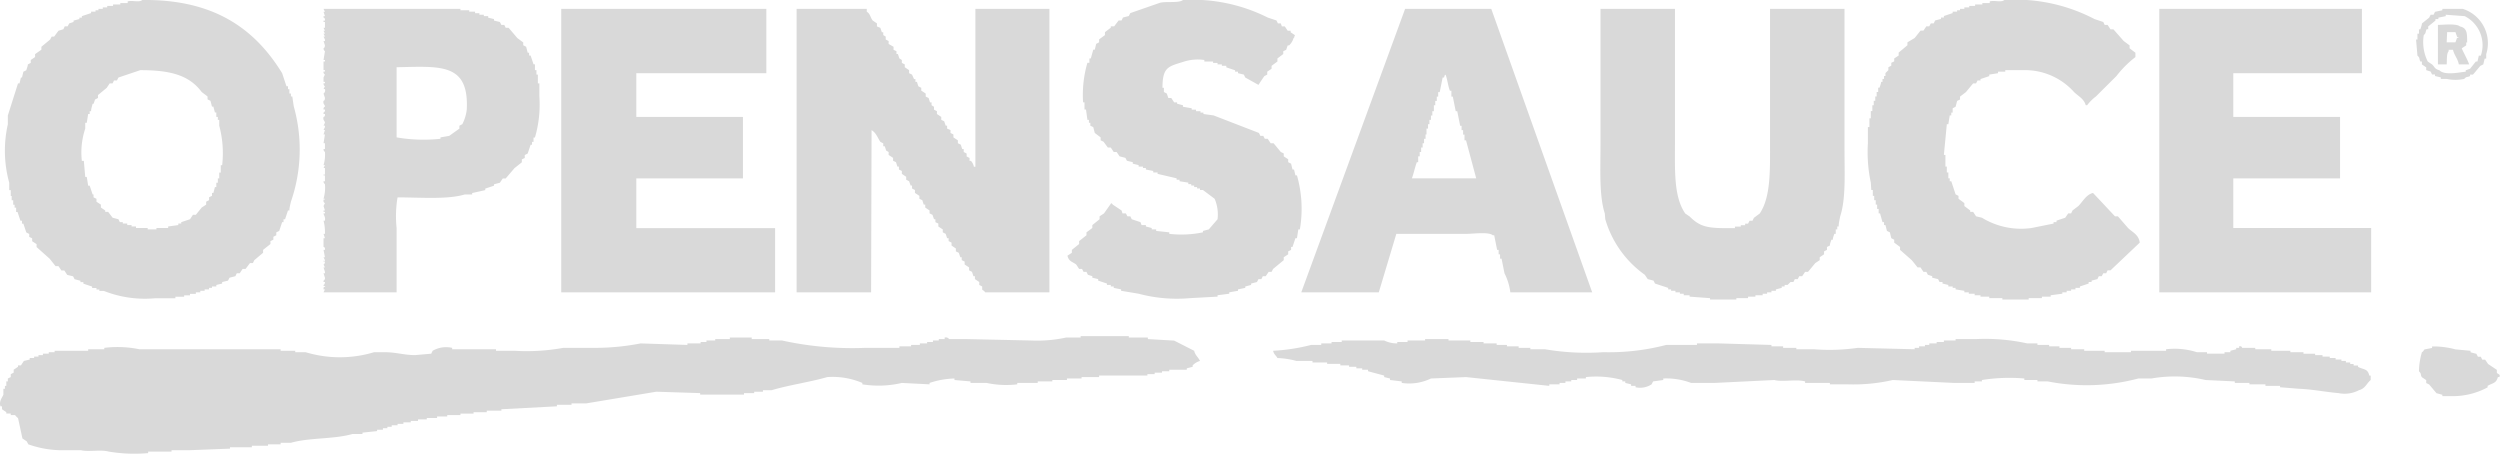 <svg xmlns="http://www.w3.org/2000/svg" viewBox="0 0 213.81 38.82"><defs><style>.a{fill:#d9d9d9;}</style></defs><title>logo</title><path class="a" d="M.79,16.26H.92v.5H1v.37h.13v.38h.12v.25h.13v.37h.12l.25.75h.13v.25H2l.25.75.25.13v.25l.25.12v.25l.38.25v.25l1.12,1,.5.63H5l.25.37h.25l.25.38.5.12.13.25.5.13v.12h.25v.13l.75.25v.12h.37v.13h.25v.12h.38a9.54,9.54,0,0,0,4.37.63H15v-.13h.75v-.12h.5v-.13h.5V25h.38v-.13h.37v-.12h.38v-.13h.25v-.12h.37v-.13l.5-.12v-.13l.5-.12.13-.25.5-.13.12-.25h.25l.25-.37H21l.38-.5h.25l.12-.25.75-.63v-.25l.63-.5v-.25l.25-.12v-.25l.25-.13v-.25l.25-.12.25-.75h.12v-.25h.13l.25-.75h.12c0-.25.08-.5.13-.75a13.62,13.62,0,0,0,.25-8.13c-.05-.29-.09-.58-.13-.87h-.12V8h-.13V7.63h-.12V7.38h-.13l-.37-1.12C21.82,2.5,18.35-.07,12.17,0c-.29.24-.81,0-1.25.12V.26h-.63V.38H9.67V.51h-.5V.63H8.79V.76H8.42V.88H8.17V1H7.79v.12L7,1.38v.13H6.79v.12l-.5.13v.12L5.92,2l-.13.25H5.54l-.12.25L5,2.63l-.37.5H4.42l-.13.25L3.54,4v.25L3,4.63v.25l-.37.25v.25l-.25.13c0,.16-.09.33-.13.5L2,6.13l-.12.5H1.79l-.12.5H1.54L.67,9.88v.75a10.29,10.29,0,0,0,.12,5ZM7.29,11v-.5h.13l.12-.75h.13V9.51h.12c0-.21.08-.42.13-.63H8l.13-.37.25-.13V8.13l.75-.62.25-.38h.25l.12-.25H10l.13-.25L12,6c2.58,0,4.18.43,5.25,1.87l.5.38v.25l.25.12.13.5h.12l.13.5h.12V10h.13v.25h.12v.5A9.07,9.07,0,0,1,19,14.13h-.12v.63h-.13v.5h-.12v.37h-.13V16h-.12l-.13.5h-.12v.25l-.25.12v.25l-.25.13v.25l-.38.25-.5.62h-.25l-.25.38-.75.25v.12h-.25v.13l-.87.12v.13h-1v.12h-.75v-.12h-1v-.13h-.38v-.12h-.37v-.13h-.38V19h-.25l-.12-.25-.5-.13-.38-.5H9V18l-.37-.25v-.25l-.38-.25V17L8,16.88v-.25H7.92l-.25-.75H7.54l-.12-.75H7.29l-.12-1.37H7A6.47,6.47,0,0,1,7.29,11Zm102.5,11.25V22l.38-.25v-.25l.25-.13v-.25h.12l.25-.75h.13l.12-.75h.13a10.43,10.43,0,0,0-.25-4.62h-.13l-.12-.5h-.13l-.12-.5-.25-.13v-.25l-.38-.25v-.25l-.25-.12-.62-.75h-.25l-.25-.38h-.25l-.13-.25h-.25l-.12-.25-3.88-1.5-.87-.12V9.63h-.25V9.51h-.38V9.38h-.37V9.26l-.75-.13V9l-.5-.13V8.76h-.25l-.25-.38h-.25L99.79,8l-.25-.13V7.51h-.12c0-1.82.52-1.82,1.87-2.25A3.93,3.93,0,0,1,103,5.13v.13h.75v.12h.38v.13h.37v.12h.38v.13l.75.25v.12h.25v.13l.5.12.12.25,1.13.63c.16-.25.33-.5.5-.75l.25-.13V6.13l.37-.25V5.63l.5-.37V5l.5-.38V4.38l.25-.12.13-.38h.12a1.39,1.39,0,0,0,.38-.62c.14-.15,0,0,.12-.25l-.37-.25V2.63h-.25l-.25-.37h-.25L109.54,2h-.25l-.12-.25-.75-.25A14.35,14.35,0,0,0,101.17,0c-.34.29-1.49.09-2,.25l-2.5.87-.13.25-.5.13-.12.25h-.25l-.38.5H95v.12l-.5.38V3l-.5.37v.25l-.25.13-.12.5h-.13L93.29,5h-.12v.37H93a9.81,9.81,0,0,0-.37,3.38h.12v.62h.13l.12.88h.13v.25h.12v.25l.25.12.13.5.5.38V12l.25.12.37.5H95l.25.38h.25l.25.37.5.13.13.25.5.12V14l.5.12v.13h.37v.12H98v.13l.63.12v.13H99v.12l1.63.38v.12h.25v.13l.75.12v.13h.25v.12h.25V16h.25v.12h.25v.13h.25l1,.75a3.4,3.4,0,0,1,.25,1.75l-.75.87-.5.13v.12A9.06,9.06,0,0,1,100,20v-.13l-1.12-.12v-.13h-.38v-.12l-.5-.13v-.12h-.37L97.54,19l-.75-.25-.12-.25h-.25l-.13-.25H96L95.92,18l-.75-.5c-.11-.15,0,0-.13-.13l-.62.88-.38.25v.25l-.62.5v.25l-.5.37v.25l-.63.5v.25l-.62.5v.25l-.38.25c.14.51.38.48.75.75l.25.38h.25l.13.25h.25l.12.25.38.12v.13l.5.12V24l.75.25v.12H95v.13h.25v.12l.63.13v.12l1.5.25a12.65,12.65,0,0,0,4.37.38l2.38-.13v-.12l1-.13V25l.75-.13v-.12l.62-.13v-.12l.5-.13v-.12l.5-.13.13-.25h.25l.12-.25h.25l.25-.37h.25l.13-.25Zm50.25-6h.13v.5h.12v.37h.13v.38h.12v.37h.13v.38h.12L161,19h.13v.25h.12l.13.5.25.12.12.5.25.13v.25l.5.37v.25l1,.88c.17.2.33.41.5.62h.25l.25.38h.25l.13.25.37.12v.13l.5.12.13.25h.25v.13l.5.12v.13H167v.12h.25v.13l.75.12V25h.38v.12h.5v.13h.5v.12h.75v.13h1.12v.12h2.25v-.12h1.13v-.13h.75v-.12l1-.13V25h.37v-.13h.38v-.12h.37v-.13h.38v-.12l.75-.25v-.13h.25V24l.5-.13.12-.25h.25l.13-.25h.25l.12-.25h.25l2.5-2.37c-.09-.69-.61-.87-1-1.25l-.87-1h-.25c-.63-.67-1.25-1.34-1.88-2-.6.16-.86.73-1.25,1.12l-.5.38-.12.25h-.25l-.25.37-.75.25V19h-.25v.12l-1.88.38a6.42,6.42,0,0,1-4.25-.88l-.5-.12-.25-.38h-.25V18l-.5-.38v-.25l-.5-.37v-.25l-.25-.13-.37-1.12h-.13v-.25h-.12v-.5h-.13v-.5h-.12v-1h-.13c.08-.88.17-1.76.25-2.63h.13l.12-.75h.13V9.63H167V9.26l.25-.13.13-.5.25-.12V8.26l.5-.38.62-.75H169l.13-.25h.25V6.76l.75-.25V6.38l.75-.12V6.13h.62V6H173a5.64,5.64,0,0,1,4.38,1.87c.35.35.85.57,1,1.13h.12a3.81,3.81,0,0,1,.75-.75L181,6.51a9,9,0,0,1,1.63-1.63V4.51l-.5-.38V3.88l-.5-.37-.88-1h-.25l-.25-.38H180l-.12-.25-.75-.25A14.58,14.58,0,0,0,171.42,0c-.29.24-.81,0-1.25.12V.26h-.63V.38h-.62V.51h-.5V.63H168V.76h-.37V.88h-.25V1H167v.12l-.75.25v.13H166v.12l-.5.13-.12.25h-.25l-.13.25h-.25l-.25.37h-.25l-.5.63-.62.37v.25l-.75.63v.25L162,5v.25l-.25.12v.25l-.25.13V6l-.25.25v.25h-.12v.25H161V7h-.12c0,.16-.09.33-.13.5h-.12v.37h-.13v.38h-.12v.37h-.13V9h-.12v.5H160v.62h-.12v.75h-.13v1.38a12.57,12.57,0,0,0,.25,3.37ZM27.67,10c-.07.3.11.32.12.5l-.12.25h.12v.12l-.12.25h.12l-.12.38h.12l-.12.75h.12v.5h-.12c0,.21.11.21.12.25a3,3,0,0,1-.12,1.12h.12l-.12.25h.12v.5c0,.17-.14-.05-.12.13h.12v.5h-.12c0,.21.11.21.12.25A3.38,3.38,0,0,1,27.67,17h.12c0,.17-.09-.05-.12.12a.21.21,0,0,0,.12.25l-.12.25.12.38h-.12v.12h.12v.13h-.12c0,.15.18.28.12.62h-.12A4,4,0,0,1,27.79,20h-.12l.12.37h-.12v.75s.16,0,.12.25h-.12l.12.63h-.12l.12.25c0,.17-.15-.06-.12.12h.12c0,.22-.12.25-.12.25l.12.25h-.12l.12.38v.12h-.12l.12.38a.23.23,0,0,1-.12.25v.12h.12c0,.22-.12.25-.12.25,0,.17,0,0,.12.13s-.09-.05-.12.12v.13h.12l-.12.25h6.25v-5.5A9.65,9.65,0,0,1,34,16.88c1.88,0,4.27.2,5.75-.25h.63v-.12l1.12-.25v-.13l.75-.25v-.12l.5-.13.25-.37h.25l.75-.88.63-.5v-.25l.25-.12v-.25l.25-.13.25-.75h.12v-.25h.13v-.37h.12a10,10,0,0,0,.38-3.5V7.13H46V6.38h-.12V6h-.13v-.5h-.12l-.25-.75h-.13V4.51h-.12L45,4l-.25-.13V3.63l-.5-.37-.75-.88h-.25l-.12-.25h-.25l-.13-.25-.5-.12V1.63l-.5-.12V1.38h-.37V1.26H41V1.13h-.37V1h-.5V.88h-.75V.76H27.67l.12.25h-.12l.12.37h-.12v.13s.15,0,.12.25h-.12v.12h.12v.5h-.12l.12.25h-.12l.12.25h-.12l.12.25h-.12l.12.25v.13h-.12l.12.37c0,.21-.12.25-.12.25,0,.2.12.23.12.25l-.12.75h.12v.13h-.12V6h.12v.12h-.12a.22.22,0,0,0,.12.25l-.12.25V7h.12v.12h-.12c0,.23.12.25.12.25l-.12.25h.12a.33.33,0,0,1-.12.38l.12.37c0,.26-.12.25-.12.25-.07.3.14.34.12.5a.22.22,0,0,0-.12.25h.12a.21.21,0,0,1-.12.25v.13h.12C27.82,10,27.67,10,27.67,10Zm6.25-4.25c3.73-.07,6.2-.39,6,3.62a3.66,3.66,0,0,1-.38,1.25l-.25.13V11l-.87.62-.75.13v.12a13.55,13.55,0,0,1-3.75-.12ZM66.29,19.51H54.42V15.26h9.12V10H54.42V6.26H65.54V.76H48V25H66.29Zm8.25-8.38c.4.24.49.61.75,1l.25.13v.25h.13l.12.37L76,13v.25l.38.25v.25l.25.12.12.38h.13v.25l.25.12v.25l.37.25v.25l.25.13.13.37H78v.25l.25.13v.25l.38.25V17l.25.12.12.38h.13v.25l.37.25v.25l.25.12.13.38H80V19l.25.12v.25l.38.25v.25l.25.13.12.37h.13v.25l.25.13V21l.37.25v.25l.25.12.13.38h.12v.25l.25.12v.25l.38.25v.25l.25.13.12.37h.13v.25l.37.25v.25l.25.13v.25c0,.07.17.09.25.25h5.5V.76H83.42v13.5h-.13a1,1,0,0,0-.25-.5h-.12v-.25l-.25-.13v-.25L82.42,13v-.25h-.13l-.12-.38-.25-.12V12l-.38-.25v-.25l-.25-.13v-.25L81,11v-.25h-.12l-.13-.38-.25-.12V10l-.37-.25V9.51l-.25-.13V9.13L79.67,9V8.76h-.13l-.12-.38-.25-.12V8l-.38-.25V7.51l-.25-.13L78.42,7h-.13V6.76h-.12L78,6.38l-.25-.12V6l-.37-.25V5.51l-.25-.13V5.13L76.92,5l-.13-.38h-.12V4.38l-.25-.12V4L76,3.76V3.51l-.25-.13V3.13L75.54,3V2.76h-.12l-.13-.38L75,2.26V2l-.37-.25c-.22-.31-.19-.55-.5-.75V.76h-6V25h6.37ZM117.92,25l1.5-5h6c.59,0,1.9-.19,2.25.12h.12l.25,1.25h.13v.38h.12v.37h.13l.25,1.25a5,5,0,0,1,.5,1.63h7Q131.85,12.88,127.54.76h-7.37L111.29,25Zm3.25-11.13h.12v-.5h.13V13h.12v-.38h.13v-.37h.12v-.38h.13v-.37H122V11h.13v-.38h.12v-.37h.13V9.88h.12V9.51h.13V9h.12V8.63h.13V8.26H123V7.88h.13l.25-1.25h.12c.08-.25,0-.11.13-.25.17.44.19.9.37,1.38h.13v.5h.12l.25,1.25h.13l.25,1.25H125v.37h.13v.38h.12V12h.13l.87,3.25h-5.5C120.92,14.8,121,14.34,121.17,13.88Zm16.12,4.88a8.87,8.87,0,0,0,3.38,4.75l.25.37.5.13.12.25,1.13.37v.13h.25v.12h.37V25h.38v.12H144v.13h.5v.12l1.75.13v.12h2.25v-.12h1v-.13h.63v-.12h.62v-.13h.38V25h.37v-.13h.38v-.12l.5-.13v-.12h.25v-.13h.25l.25-.25h.25l.12-.25h.25l.13-.25h.25l.25-.37h.25l.62-.75.38-.25V22l.37-.25v-.25l.25-.13v-.25l.25-.12c0-.17.08-.34.13-.5h.12c0-.17.08-.34.13-.5H157v-.38h.13v-.25h.12c0-.29.08-.58.13-.87.49-1.47.37-3.64.37-5.63V.76h-6.37V12.13c0,2.39.08,4.7-.88,6.13l-.5.37-.12.25h-.25l-.13.25h-.25v.13h-.37v.12h-.5v.13h-.88c-1.6,0-2.2-.2-3-1l-.37-.25c-1-1.44-.88-3.72-.88-6.13V.76h-6.37V12.51c0,2-.12,4.24.37,5.75ZM191,15.26h9.13V10H191V6.26h11V.76H184.67V25h18.12v-5.5H191Zm16.13-10v.25l.37.25V6l.38.12.12.25h.25v.13l.5.12v.13h.5a3.61,3.61,0,0,0,1.5,0c.22-.25.25-.11.5-.25V6.38h.25l.63-.75.25-.12.12-.5h.13V4.63a3.08,3.08,0,0,0-2-3.87h-1.75V.88l-.63.13-.12.25h-.25l-.13.25-.62.5c0,.16-.09.33-.13.5h-.12v.37h-.13v.5h-.12l.12,1.38c.25.22.11.24.25.5ZM207.29,3c.23-.2.11-.25.25-.5h.13V2.26l.62-.5V1.63h.25V1.51l.63-.13V1.26l1.62.12a2.78,2.78,0,0,1,1.38,3.38H212l-.12.5h-.13c-.17.2-.33.41-.5.62l-.37.13v.12c-.63.07-1.81.33-2.25-.12-.41-.11-.39-.27-.63-.5l-.37-.25A3.73,3.73,0,0,1,207.29,3Zm2.13,1.37V4.26h.37c.12.5.4.73.5,1.25h.88c-.07-.28-.64-1.33-.63-1.38l.38-.25V3.63H211c0-.8,0-1.23-.62-1.37-.29-.26-1.36-.14-1.88-.13V5.51h.75C209.28,5.12,209.23,4.58,209.42,4.38Zm-.13-1.62H210l.13.37c.07.16.15,0,.12.13h-.12l-.13.37h-.75ZM100.42,29.13,98.17,29v-.13H96.54v-.12H92.42v.12H91.17a11.63,11.63,0,0,1-3,.25L82.67,29h-1.5a.34.34,0,0,0-.38-.13V29h-.5v.12h-.5v.13h-.5v.12h-.62v.13h-.75v.12h-1v.13H74a27.89,27.89,0,0,1-7.12-.63H65.79V29h-1.5v-.13H62.42V29H61.17v.12h-.75v.13h-.5v.12H58.79v.13l-4-.13a20.36,20.36,0,0,1-3.75.38H48.17A17.44,17.44,0,0,1,44,30H42.42v-.13H38.67v-.12A2.31,2.31,0,0,0,37,30l-.12.25-1.38.12c-1,0-1.6-.26-2.75-.25H32a10.12,10.12,0,0,1-5.87,0h-.88V30H24v-.13H11.92a9.25,9.25,0,0,0-3-.12v.12H7.54V30H4.67v.12h-.5v.13h-.5v.12H3.29v.13H2.92v.12H2.54v.13l-.5.12-.25.38H1.54v.12l-.37.25v.25L.92,32v.25l-.25.12v.25H.54V33H.42v.25H.29v.5c-.07.21-.4.56-.25,1H.17V35l.37.25v.12H.92v.13h.37s.13.18.25.25c.13.58.25,1.16.38,1.75l.37.25.13.25a8.68,8.68,0,0,0,3.25.5H6.92c.6.17,1.69-.07,2.37.12a13.36,13.36,0,0,0,3.38.13v-.13h2v-.12h1.62l3.38-.13v-.12h1.87v-.13h1.38V38H24v-.13h.88c1.55-.45,3.7-.3,5.25-.75H31V37l1.25-.13v-.12h.5v-.13h.38v-.12h.37v-.13H34v-.12h.5v-.13h.63V36h.62v-.13h.75v-.12h.88v-.13h.87v-.12h1.13v-.13h1.12v-.12h1.13v-.13h1.25V35l4.75-.25v-.13h1.25v-.12h1.25l6-1,3.75.12v.13h3.75v-.13h.87v-.12h.75v-.13H66c1.51-.45,3.22-.68,4.75-1.12a6.5,6.5,0,0,1,3,.5v.12a8.73,8.73,0,0,0,3.38-.12l2.37.12v-.12a7.28,7.28,0,0,1,2.13-.38v.13l1.37.12v.13h1.38a8,8,0,0,0,2.62.12v-.12h1.75v-.13H90v-.12h1.25v-.13h1.25v-.12H94v-.13h4.13V32h.62v-.13h.63v-.12H100v-.13h1.5v-.12l.5-.13v-.12a1.37,1.37,0,0,1,.63-.38c-.17-.35-.41-.48-.5-.87Zm101.25,2.25v-.12h-.38v-.13H201V31h-.37v-.13h-.38v-.12h-.5v-.13h-.5v-.12h-.62v-.13H198v-.12h-1v-.13h-1.12V30h-1.63v-.13h-1.37v-.12h-1.13s0-.18-.25-.13v.13h-.25v.12l-.5.13v.12h-.5v.13h-1.5v-.13h-.87a6.28,6.28,0,0,0-2.63-.25V30h-3v.12H180V30h-1.75v-.13h-1.12v-.12h-1v-.13h-.88v-.12h-1v-.13h-.87A16.73,16.73,0,0,0,169,29h-1.75v.12h-1v.13h-.62v.12H165v.13h-.37v.12h-.5v.13h-.38v.12l-4.87-.12a17,17,0,0,1-3.75.12h-1.5v-.12h-1.13v-.13h-1v-.12l-4.5-.13h-1.87v.13h-2.63a19.47,19.47,0,0,1-5.37.62,21.1,21.1,0,0,1-5-.25h-1.25v-.12h-1v-.13h-1v-.12H128v-.13h-1.12v-.12h-1.13v-.13h-1.87V29h-2v.12h-1.5v.13h-.88v.12a2.5,2.5,0,0,1-1.12-.25h-3.63v.13h-.87v.12H113v.13h-.87a16.26,16.26,0,0,1-3.25.5c.09.35.22.35.37.62a7.15,7.15,0,0,1,1.63.25h1.37V31h1.25v.12h1.13v.13h.75v.12H116v.13h.5v.12h.5v.13l1.38.37v.13l.5.12v.13l1,.12v.13a4.28,4.28,0,0,0,2.5-.38l3-.12,7.12.75v-.13h.88v-.12h.5v-.13h.5v-.12h.5v-.13h.75v-.12a8.61,8.61,0,0,1,3.12.25v.12H139v.13l.5.12V33h.38v.12a1.79,1.79,0,0,0,1.37-.25l.13-.25.87-.12v-.13a6,6,0,0,1,2.38.38h2l5.12-.25c.68.19,1.87-.09,2.63.12v.13h2.12v.12H158a15.09,15.09,0,0,0,3.88-.37l5.25.25h1.75v-.13h.62v-.12a15,15,0,0,1,3.63-.13v.13h1.12v.12h.88a17.24,17.24,0,0,0,7.75-.25H184a11.58,11.58,0,0,1,4.63.13l2.5.12v.13h1.25v.12h1.37V33H195v.12l1.63.13c1.18.05,2.29.28,3.37.37a2.62,2.62,0,0,0,1.75-.25c.54-.14.64-.57,1-.87v-.38h-.12C202.5,31.52,202.17,31.63,201.67,31.38Zm11.87.5v-.25l-.75-.5-.25-.37h-.25l-.12-.25h-.25l-.13-.25-.5-.13V30L210,29.88a7.2,7.2,0,0,0-2-.25v.13l-.62.12c-.07,0-.1.17-.25.25a6,6,0,0,0-.25,1.63c.24.21.1.28.25.5l.37.25v.25l.25.12.63.75.5.13v.12h.75a6.31,6.31,0,0,0,3.12-.75V33c.43-.25.73-.2.88-.75h.12C213.89,32,213.61,32,213.54,31.88Z"/></svg>